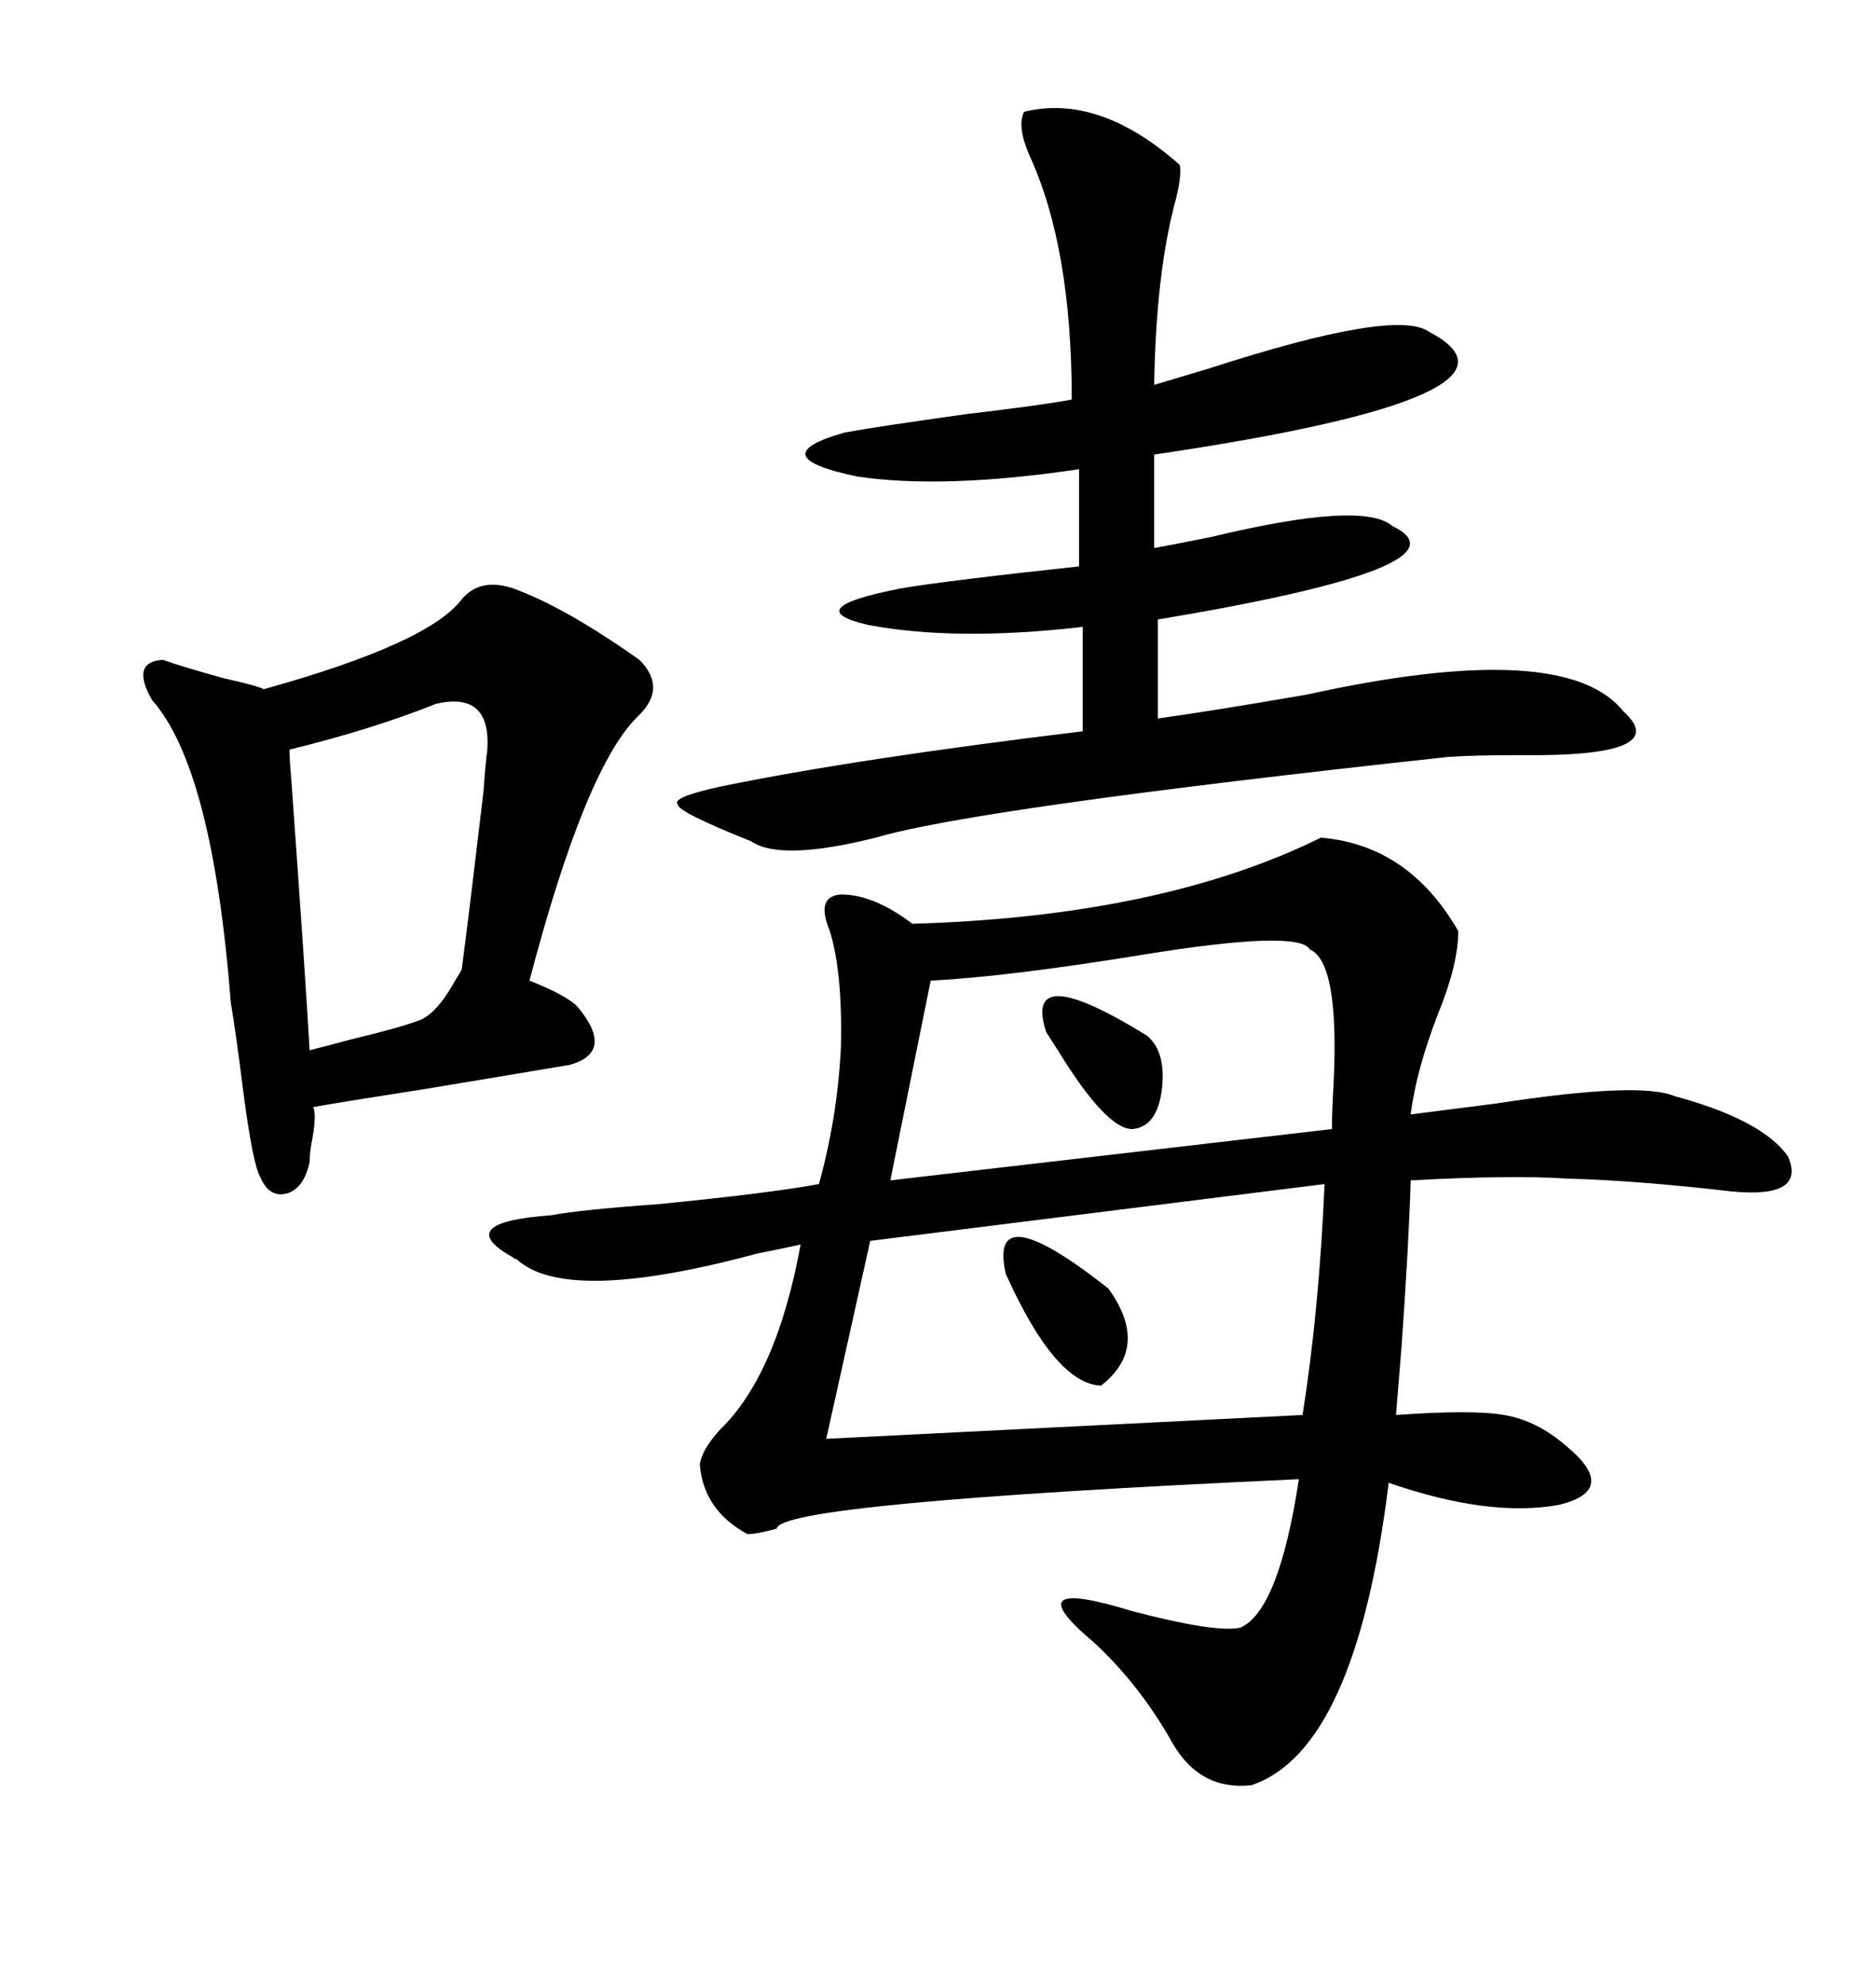 <svg xmlns="http://www.w3.org/2000/svg" xmlns:xlink="http://www.w3.org/1999/xlink" width="300" height="317.285"><path d="M211.23 133.89L211.23 133.89Q225.29 135.06 233.20 148.83L233.20 148.83Q233.20 154.10 229.98 162.01L229.98 162.01Q226.46 171.09 225.59 178.13L225.59 178.13Q230.27 177.54 239.36 176.37L239.36 176.37Q262.21 172.85 267.77 175.20L267.77 175.20Q281.84 179.00 285.94 184.86L285.94 184.86Q288.87 191.60 276.86 190.43L276.86 190.43Q261.62 188.67 250.49 188.38L250.49 188.38Q241.70 187.79 225.59 188.67L225.59 188.67Q225.29 198.93 224.12 215.33L224.12 215.33Q223.54 222.66 223.24 226.17L223.24 226.17Q235.55 225.29 240.53 226.17L240.53 226.17Q245.80 227.05 250.49 231.15L250.49 231.15Q258.98 238.18 249.32 240.53L249.32 240.53Q238.18 242.58 222.07 237.01L222.07 237.01Q216.80 279.79 200.10 285.35L200.10 285.35Q191.89 286.23 187.50 278.61L187.50 278.61Q182.23 269.24 174.90 262.50L174.90 262.50Q162.01 251.66 181.05 257.52L181.05 257.52Q194.53 261.04 198.34 260.16L198.34 260.16Q204.49 257.52 207.71 236.43L207.71 236.43Q124.51 240.23 124.22 244.34L124.22 244.34Q121.00 245.21 119.53 245.21L119.53 245.21Q112.50 241.41 111.91 234.08L111.91 234.08Q112.21 231.74 115.14 228.52L115.14 228.52Q124.22 219.73 128.03 198.93L128.03 198.93Q125.39 199.51 121.00 200.39L121.00 200.39Q90.53 208.59 82.62 201.27L82.62 201.27Q82.32 201.27 82.03 200.98L82.03 200.98Q72.07 195.41 88.18 194.24L88.18 194.24Q92.87 193.36 105.18 192.48L105.18 192.48Q123.05 190.72 130.96 189.26L130.96 189.26Q133.89 178.71 134.47 167.58L134.47 167.58Q134.77 155.57 132.71 148.83L132.71 148.83Q130.37 143.26 134.47 142.97L134.47 142.97Q139.75 142.97 145.90 147.66L145.90 147.66Q185.74 146.48 211.23 133.89ZM163.77 17.87L163.77 17.87Q175.78 14.94 188.67 26.37L188.67 26.37Q188.96 28.13 188.09 31.64L188.09 31.64Q184.86 43.36 184.57 61.52L184.57 61.52Q187.50 60.64 193.36 58.89L193.36 58.89Q223.24 49.22 228.52 53.03L228.52 53.03Q248.14 63.28 184.57 72.66L184.57 72.66L184.57 87.60Q187.79 87.01 193.65 85.84L193.65 85.84Q217.97 79.98 222.66 84.08L222.66 84.08Q236.13 90.53 185.16 99.02L185.16 99.02L185.16 114.84Q193.65 113.67 208.89 111.04L208.89 111.04Q250.20 101.95 259.57 113.67L259.57 113.67Q267.77 121.00 243.16 120.70L243.16 120.70Q235.25 120.70 231.45 121.00L231.45 121.00Q155.86 129.20 140.04 133.89L140.04 133.89Q124.80 137.70 120.12 134.47L120.12 134.47Q108.40 129.79 108.40 128.61L108.40 128.61Q107.23 127.44 115.43 125.68L115.43 125.68Q136.82 121.29 173.14 116.89L173.14 116.89L173.14 100.20Q152.93 102.54 138.87 99.90L138.87 99.90Q127.44 97.27 144.14 94.04L144.14 94.04Q150.88 92.87 172.56 90.53L172.56 90.53L172.56 75Q150.88 78.22 137.11 76.17L137.11 76.17Q121.58 72.95 135.06 69.14L135.06 69.14Q139.75 68.26 154.39 66.21L154.39 66.21Q166.70 64.75 171.39 63.87L171.39 63.87Q171.39 39.55 164.65 24.90L164.65 24.90Q162.60 20.21 163.77 17.87ZM82.03 94.04L82.03 94.04Q90.23 96.97 102.25 105.47L102.25 105.47Q106.64 109.86 102.25 114.26L102.25 114.26Q93.75 122.17 84.67 156.74L84.67 156.74Q90.53 159.08 92.29 160.84L92.29 160.84Q98.44 168.16 91.11 170.21L91.11 170.21Q82.32 171.68 68.26 174.02L68.26 174.02Q55.08 176.07 50.10 176.95L50.10 176.95Q50.68 178.42 49.80 182.81L49.80 182.81Q49.51 184.57 49.51 185.74L49.51 185.74Q48.63 189.84 46.00 190.72L46.00 190.72Q43.07 191.60 41.60 188.09L41.60 188.09Q40.43 186.04 38.96 174.90L38.96 174.90Q37.79 165.53 36.91 160.25L36.91 160.25Q33.98 122.75 24.32 111.91L24.32 111.91Q20.80 105.76 26.07 105.47L26.07 105.47Q28.42 106.35 35.74 108.40L35.74 108.40Q41.02 109.57 42.19 110.16L42.19 110.16Q68.55 102.83 73.83 95.80L73.83 95.80Q76.76 92.29 82.03 94.04ZM211.82 189.26L211.82 189.26L139.16 198.34L132.13 229.98L208.30 226.17Q210.94 209.47 211.82 189.26ZM209.47 151.76L209.47 151.76Q207.71 148.54 182.52 152.64L182.52 152.64Q160.84 156.15 148.83 156.74L148.83 156.74L142.38 188.67L212.99 180.47Q212.99 177.83 213.28 172.85L213.28 172.85Q214.16 153.81 209.47 151.76ZM69.73 112.50L69.73 112.50Q59.47 116.60 46.29 119.82L46.29 119.82Q46.29 121.29 46.58 124.51L46.58 124.51Q48.93 157.32 49.51 167.87L49.51 167.87Q51.86 167.29 56.25 166.11L56.25 166.11Q63.57 164.36 66.80 163.18L66.80 163.18Q69.73 162.30 72.95 156.45L72.95 156.45Q73.54 155.57 73.83 154.98L73.83 154.98Q74.71 148.54 77.34 126.27L77.34 126.27Q77.64 121.88 77.93 119.82L77.93 119.82Q78.52 110.45 69.73 112.50ZM160.84 203.61L160.84 203.61Q157.91 190.72 177.25 205.96L177.25 205.96Q183.98 215.33 176.07 221.48L176.07 221.48Q168.75 221.19 160.84 203.61ZM183.40 165.53L183.40 165.53Q186.62 168.16 185.74 174.61L185.74 174.61Q184.86 180.18 181.05 180.47L181.05 180.47Q176.95 180.47 169.34 168.16L169.34 168.16Q167.87 165.82 167.29 164.94L167.29 164.94Q163.48 153.22 183.40 165.53Z"/></svg>